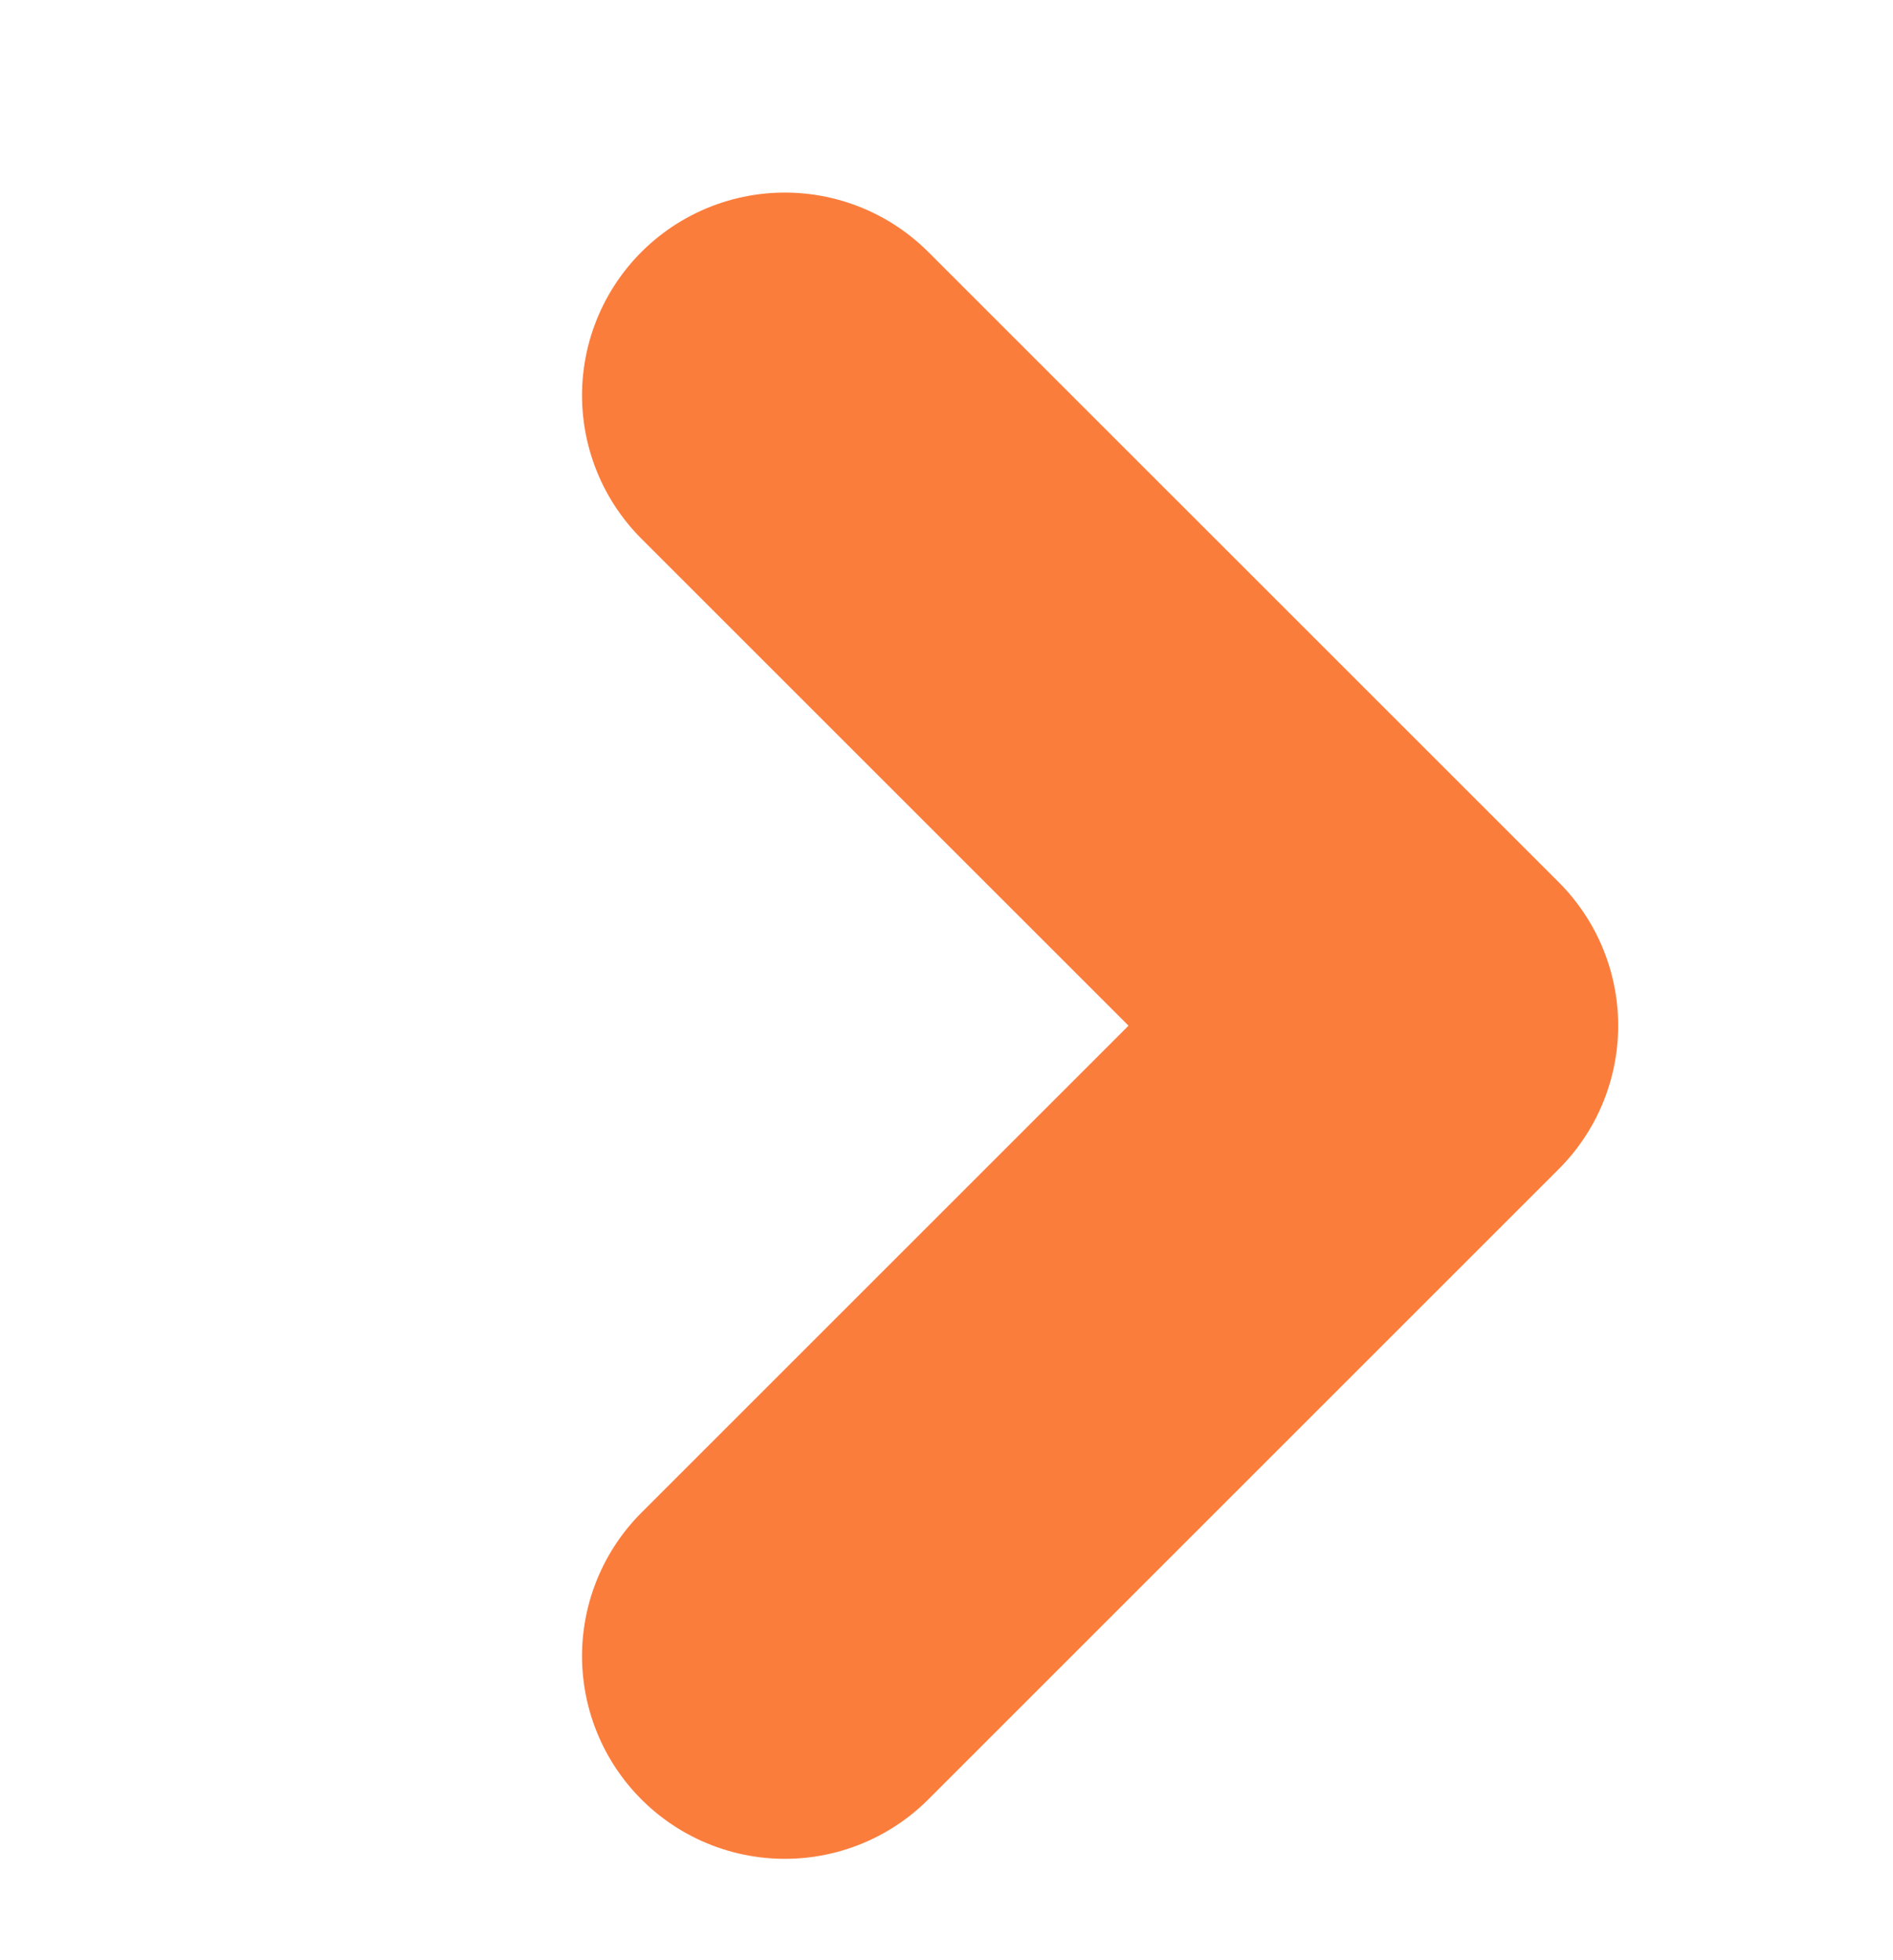 <svg width="28" height="29" viewBox="0 0 28 29" fill="none" xmlns="http://www.w3.org/2000/svg">
<path d="M11.609 24.5L20.935 15.174L11.609 5.849" stroke="#FB7D3C" stroke-width="6" stroke-linecap="round" stroke-linejoin="round"/>
</svg>
